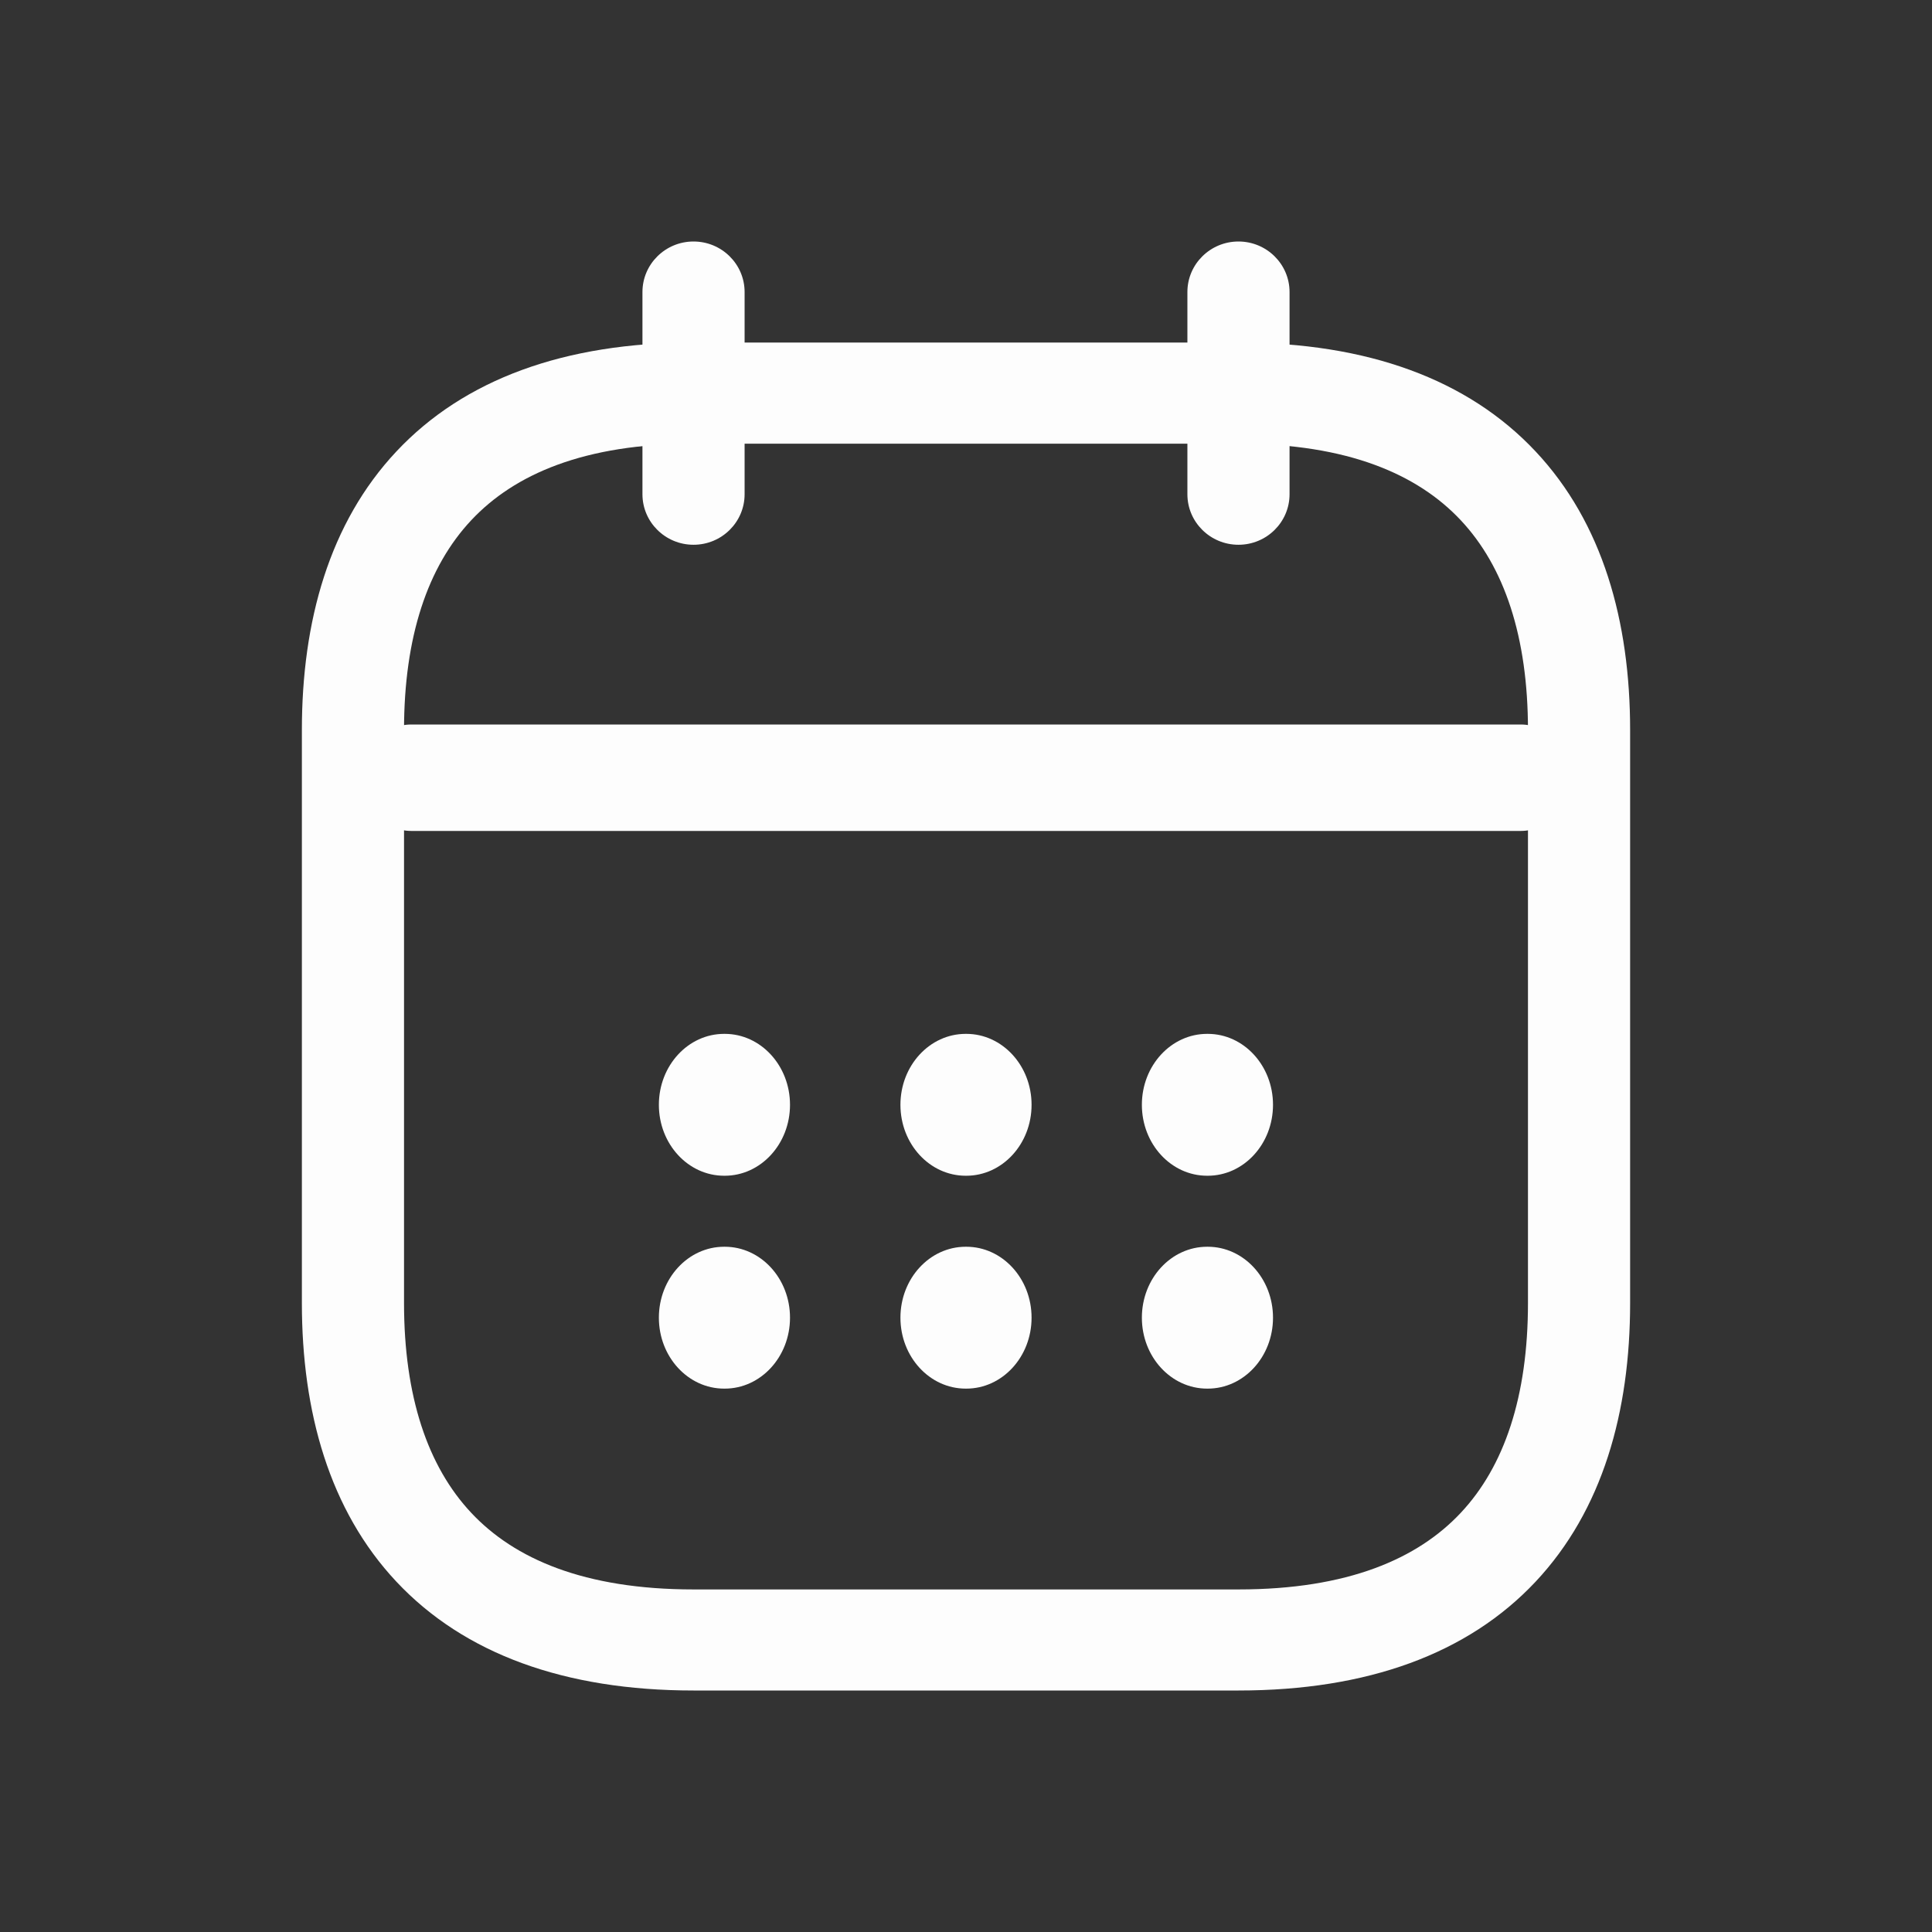 <svg width="32" height="32" viewBox="0 0 32 32" fill="none" xmlns="http://www.w3.org/2000/svg">
<rect x="0" y="0" width="32" height="32" fill="#333333" stroke="none"/>
<path fill-rule="evenodd" clip-rule="evenodd" d="M6 12.881C6 12.395 6.363 12 6.811 12H25.189C25.637 12 26 12.395 26 12.881C26 13.368 25.637 13.763 25.189 13.763H6.811C6.363 13.763 6 13.368 6 12.881Z" fill="#FDFDFD"/>
<path fill-rule="evenodd" clip-rule="evenodd" d="M18.913 18.299C18.913 17.65 19.397 17.124 19.994 17.124H20.004C20.601 17.124 21.085 17.65 21.085 18.299C21.085 18.948 20.601 19.474 20.004 19.474H19.994C19.397 19.474 18.913 18.948 18.913 18.299Z" fill="#FDFDFD"/>
<path fill-rule="evenodd" clip-rule="evenodd" d="M18.913 21.825C18.913 21.176 19.397 20.65 19.994 20.65H20.004C20.601 20.65 21.085 21.176 21.085 21.825C21.085 22.474 20.601 23 20.004 23H19.994C19.397 23 18.913 22.474 18.913 21.825Z" fill="#FDFDFD"/>
<path fill-rule="evenodd" clip-rule="evenodd" d="M14.914 18.299C14.914 17.65 15.398 17.124 15.995 17.124H16.005C16.602 17.124 17.086 17.65 17.086 18.299C17.086 18.948 16.602 19.474 16.005 19.474H15.995C15.398 19.474 14.914 18.948 14.914 18.299Z" fill="#FDFDFD"/>
<path fill-rule="evenodd" clip-rule="evenodd" d="M14.914 21.825C14.914 21.176 15.398 20.65 15.995 20.65H16.005C16.602 20.65 17.086 21.176 17.086 21.825C17.086 22.474 16.602 23 16.005 23H15.995C15.398 23 14.914 22.474 14.914 21.825Z" fill="#FDFDFD"/>
<path fill-rule="evenodd" clip-rule="evenodd" d="M10.913 18.299C10.913 17.65 11.397 17.124 11.994 17.124H12.004C12.601 17.124 13.085 17.65 13.085 18.299C13.085 18.948 12.601 19.474 12.004 19.474H11.994C11.397 19.474 10.913 18.948 10.913 18.299Z" fill="#FDFDFD"/>
<path fill-rule="evenodd" clip-rule="evenodd" d="M10.913 21.825C10.913 21.176 11.397 20.65 11.994 20.65H12.004C12.601 20.65 13.085 21.176 13.085 21.825C13.085 22.474 12.601 23 12.004 23H11.994C11.397 23 10.913 22.474 10.913 21.825Z" fill="#FDFDFD"/>
<path fill-rule="evenodd" clip-rule="evenodd" d="M11.487 4C11.954 4 12.333 4.375 12.333 4.837V8.186C12.333 8.648 11.954 9.023 11.487 9.023C11.02 9.023 10.641 8.648 10.641 8.186V4.837C10.641 4.375 11.02 4 11.487 4Z" fill="#FDFDFD"/>
<path fill-rule="evenodd" clip-rule="evenodd" d="M20.513 4C20.98 4 21.359 4.375 21.359 4.837V8.186C21.359 8.648 20.98 9.023 20.513 9.023C20.046 9.023 19.667 8.648 19.667 8.186V4.837C19.667 4.375 20.046 4 20.513 4Z" fill="#FDFDFD"/>
<path fill-rule="evenodd" clip-rule="evenodd" d="M7.806 8.616C7.083 9.386 6.692 10.547 6.692 12.093V21.581C6.692 23.128 7.083 24.288 7.806 25.058C8.518 25.817 9.674 26.326 11.487 26.326H20.513C22.326 26.326 23.482 25.817 24.194 25.058C24.917 24.288 25.308 23.128 25.308 21.581V12.093C25.308 10.547 24.917 9.386 24.194 8.616C23.482 7.857 22.326 7.349 20.513 7.349H11.487C9.674 7.349 8.518 7.857 7.806 8.616ZM6.566 7.477C7.687 6.282 9.352 5.674 11.487 5.674H20.513C22.648 5.674 24.313 6.282 25.434 7.477C26.545 8.66 27 10.29 27 12.093V21.581C27 23.384 26.545 25.014 25.434 26.198C24.313 27.392 22.648 28 20.513 28H11.487C9.352 28 7.687 27.392 6.566 26.198C5.455 25.014 5 23.384 5 21.581V12.093C5 10.29 5.455 8.66 6.566 7.477Z" fill="#FDFDFD"/>
</svg>
